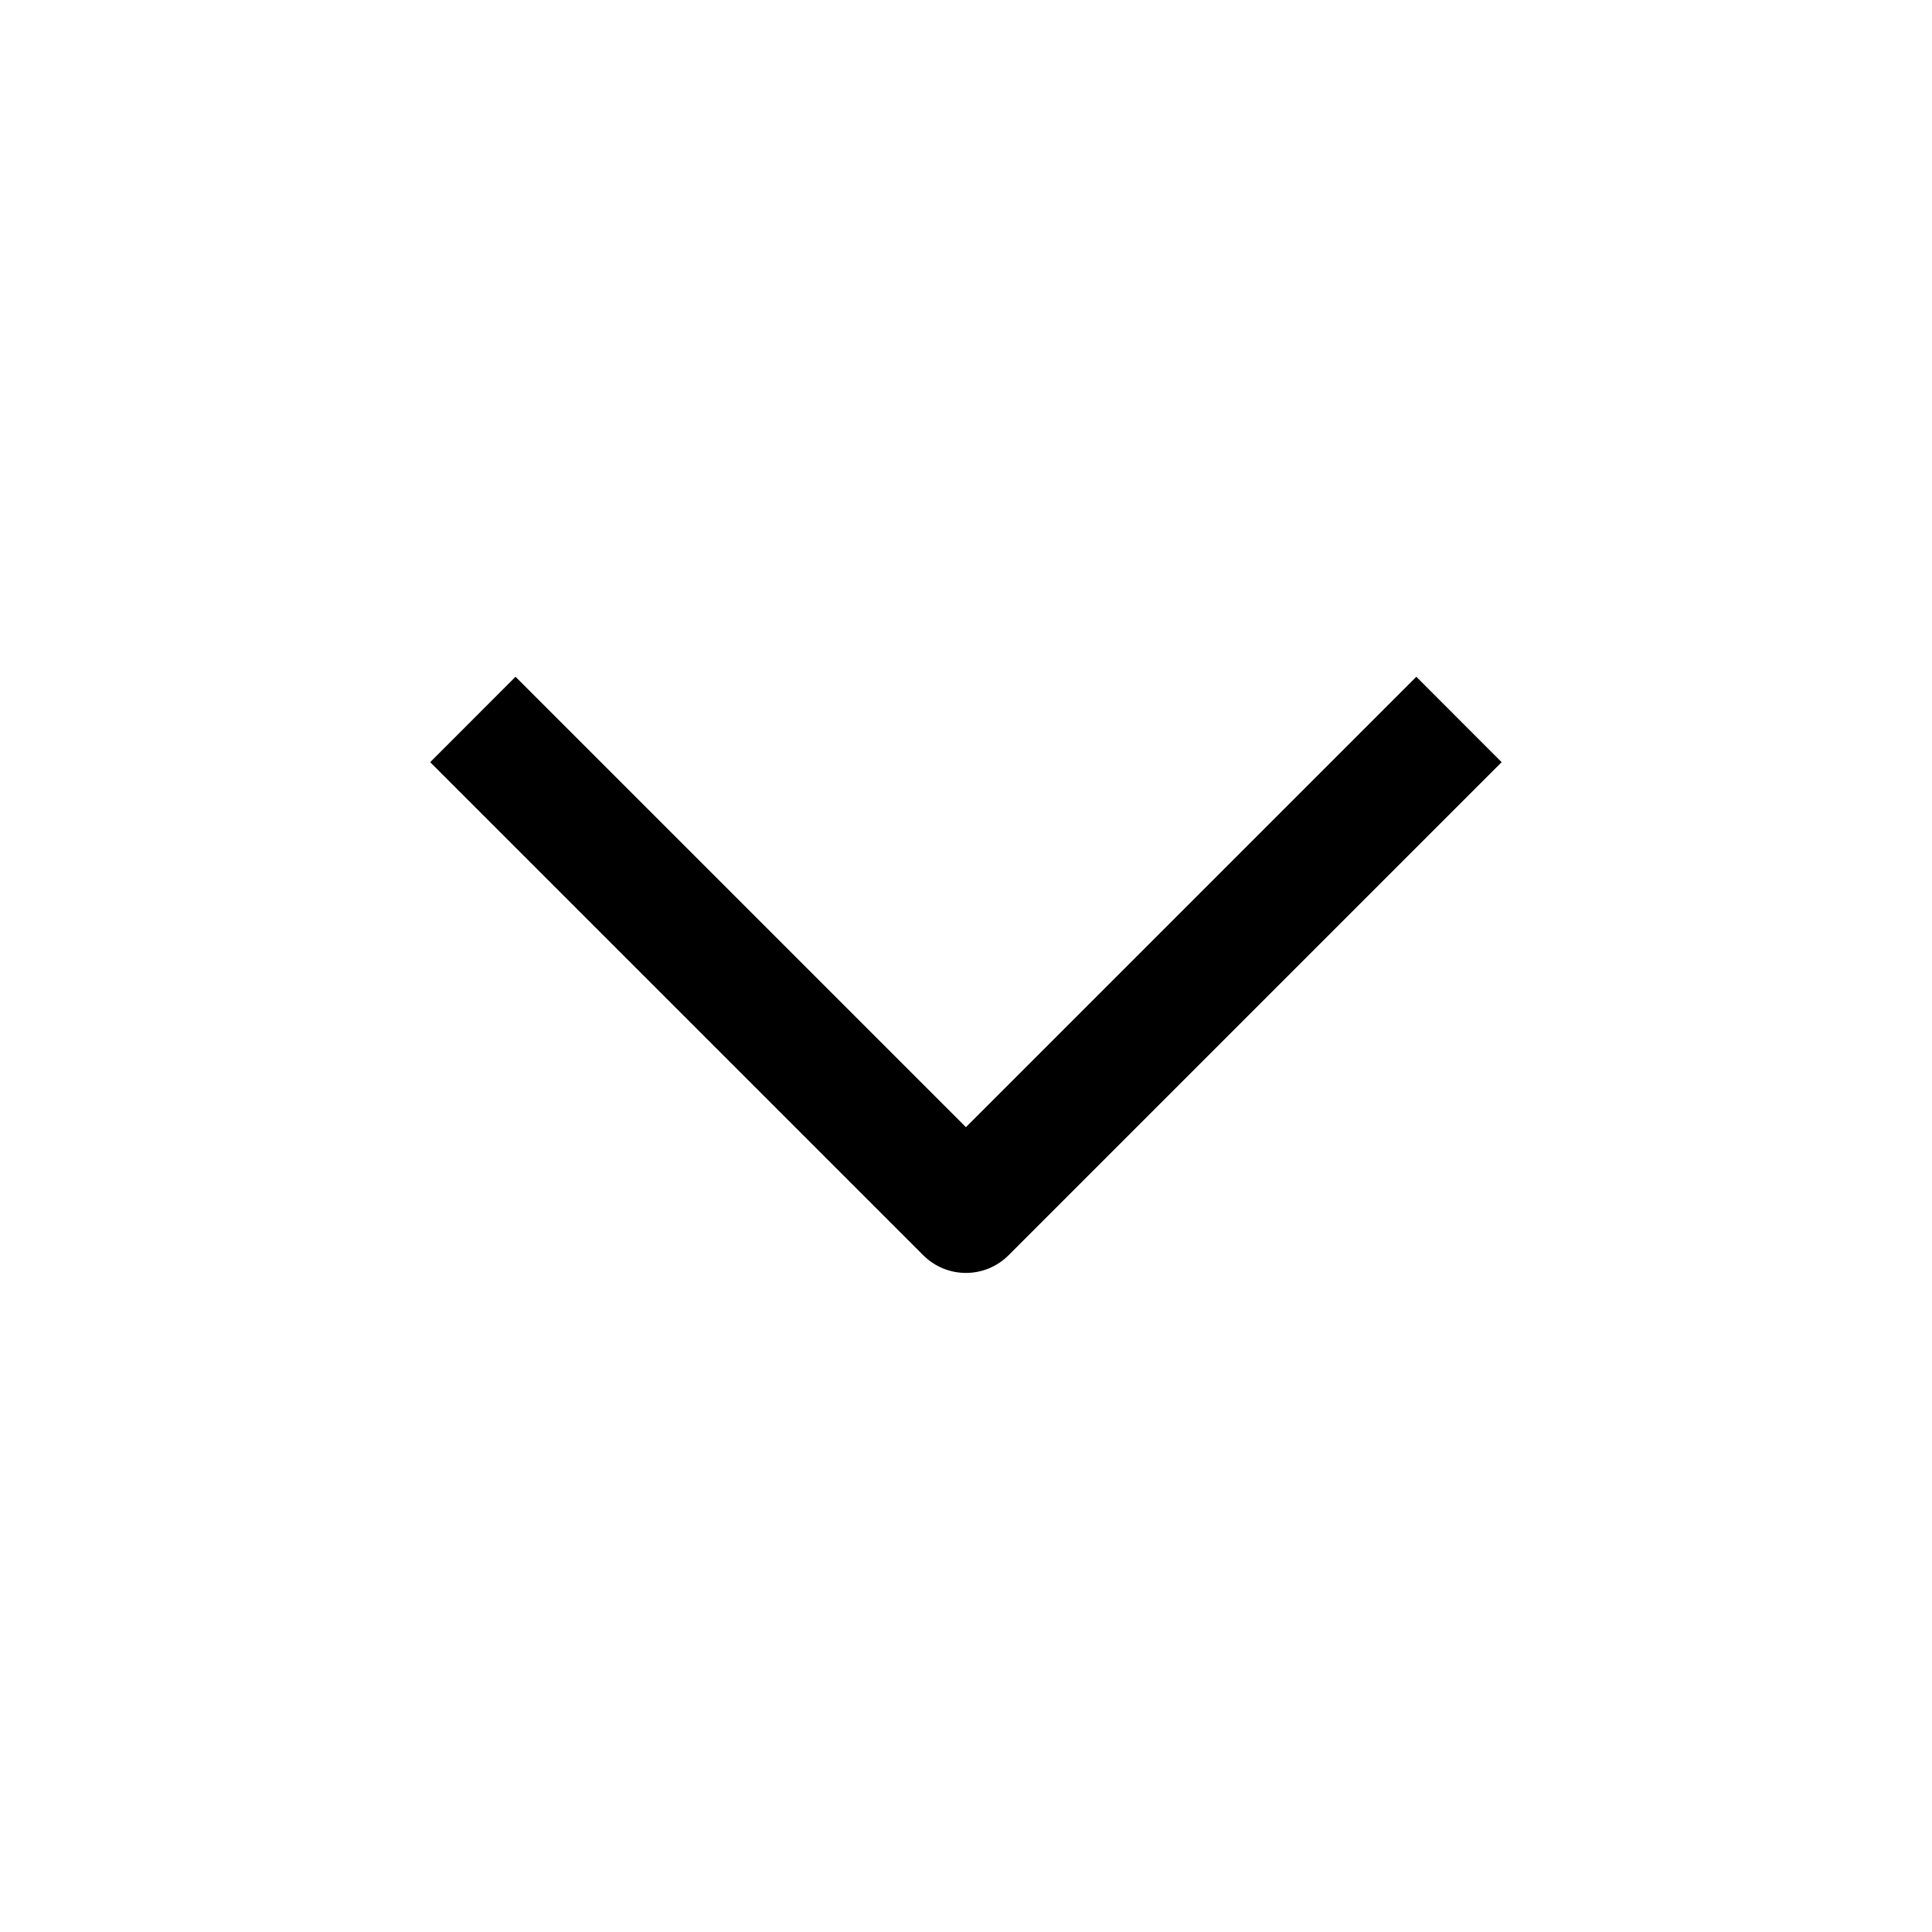 <svg width="24" height="24" viewBox="0 0 24 24" fill="none" xmlns="http://www.w3.org/2000/svg">
<path fill-rule="evenodd" clip-rule="evenodd" d="M12.529 15.593C12.236 15.886 11.762 15.886 11.469 15.593L5.344 9.468L6.404 8.407L11.999 14.002L17.594 8.407L18.654 9.468L12.529 15.593Z" fill="black"/>
</svg>
